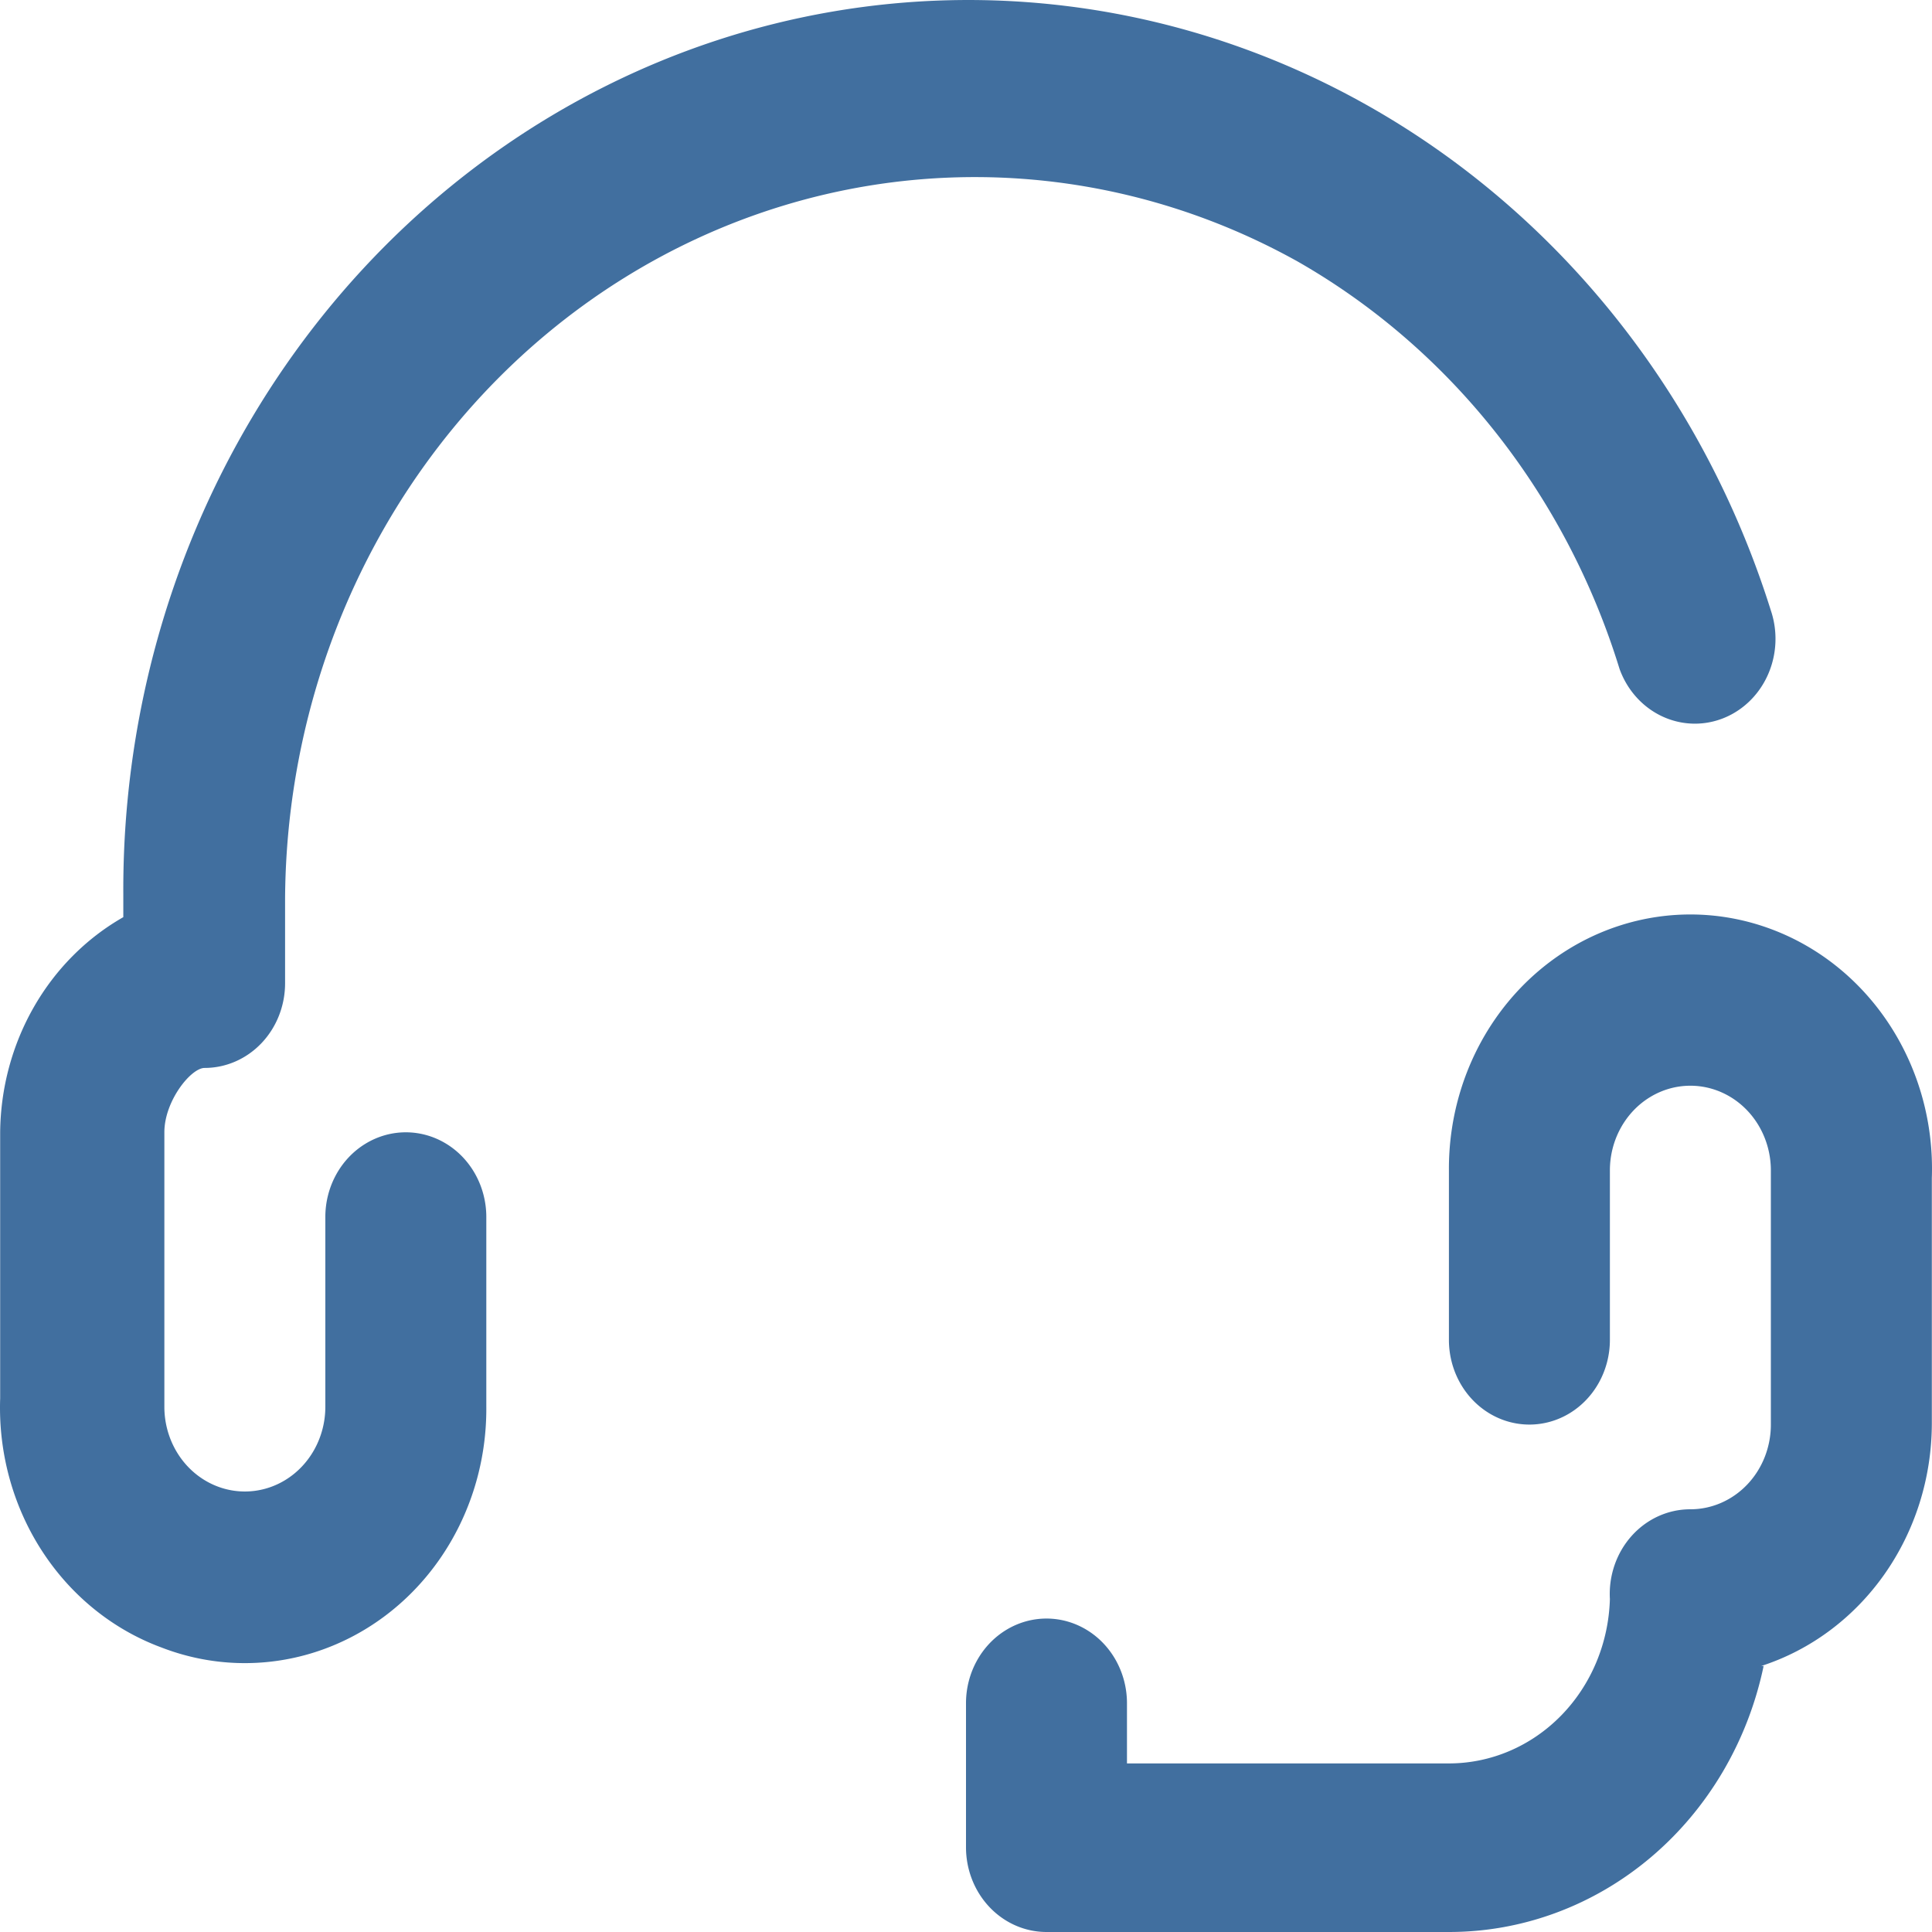 <?xml version="1.0" encoding="UTF-8" standalone="no"?>
<svg
   class="svg-icon"
   style="overflow:hidden;fill:currentColor"
   viewBox="0 0 256 256"
   version="1.1"
   id="svg4"
   sodipodi:docname="support.svg"
   width="256"
   height="256"
   inkscape:export-filename="/home/fcatania/gps_wks/GpsAdv/support.png"
   inkscape:export-xdpi="96"
   inkscape:export-ydpi="96"
   inkscape:version="1.1.2 (0a00cf5339, 2022-02-04)"
   xmlns:inkscape="http://www.inkscape.org/namespaces/inkscape"
   xmlns:sodipodi="http://sodipodi.sourceforge.net/DTD/sodipodi-0.dtd"
   xmlns="http://www.w3.org/2000/svg"
   xmlns:svg="http://www.w3.org/2000/svg">
  <defs
     id="defs8" />
  <sodipodi:namedview
     id="namedview6"
     pagecolor="#ffffff"
     bordercolor="#666666"
     borderopacity="1.0"
     inkscape:pageshadow="2"
     inkscape:pageopacity="0.0"
     inkscape:pagecheckerboard="0"
     showgrid="false"
     fit-margin-top="0"
     fit-margin-left="0"
     fit-margin-right="0"
     fit-margin-bottom="0"
     inkscape:zoom="0.62890625"
     inkscape:cx="540.62112"
     inkscape:cy="512"
     inkscape:window-width="1920"
     inkscape:window-height="1007"
     inkscape:window-x="0"
     inkscape:window-y="0"
     inkscape:window-maximized="1"
     inkscape:current-layer="svg4" />
  <path
     d="M 21.352,218.285 A 31.995,33.674 0 0 1 0.022,185.284 V 150.038 A 31.141,32.776 0 0 1 16.339,121.527 v -3.031 A 111.981,117.86 0 0 1 234.648,80.893 10.679,11.24 0 0 1 214.599,88.638 89.905,94.625 0 0 0 171.939,34.647 91.398,96.196 0 0 0 37.775,119.058 v 11.225 A 10.665,11.225 0 0 1 27.111,141.507 c -1.813,0 -5.332,4.378 -5.332,8.531 v 36.368 a 10.665,11.225 0 0 0 21.33,0 v -25.144 a 10.665,11.225 0 0 1 21.33,0 v 25.144 a 31.995,33.674 0 0 1 -43.086,31.878 z m 212.017,2.469 a 31.995,33.674 0 0 0 22.609,-32.103 v -32.552 a 31.995,33.674 0 0 0 -21.33,-33.001 31.995,33.674 0 0 0 -42.659,31.991 v 22.45 a 10.665,11.225 0 0 0 21.33,0 v -22.45 a 10.665,11.225 0 0 1 21.33,0 v 33.674 a 10.665,11.225 0 0 1 -10.665,11.225 10.665,11.225 0 0 0 -10.665,11.898 21.33,22.45 0 0 1 -21.33,21.776 h -42.659 v -7.97 a 10.665,11.225 0 0 0 -21.33,0 v 19.082 a 10.665,11.225 0 0 0 10.665,11.225 h 53.324 a 42.659,44.899 0 0 0 41.7,-35.246 z"
     fill="#3E2AD1"
     id="path2"
     style="fill:#416f9f;fill-opacity:1;stroke-width:0.244" />
</svg>
